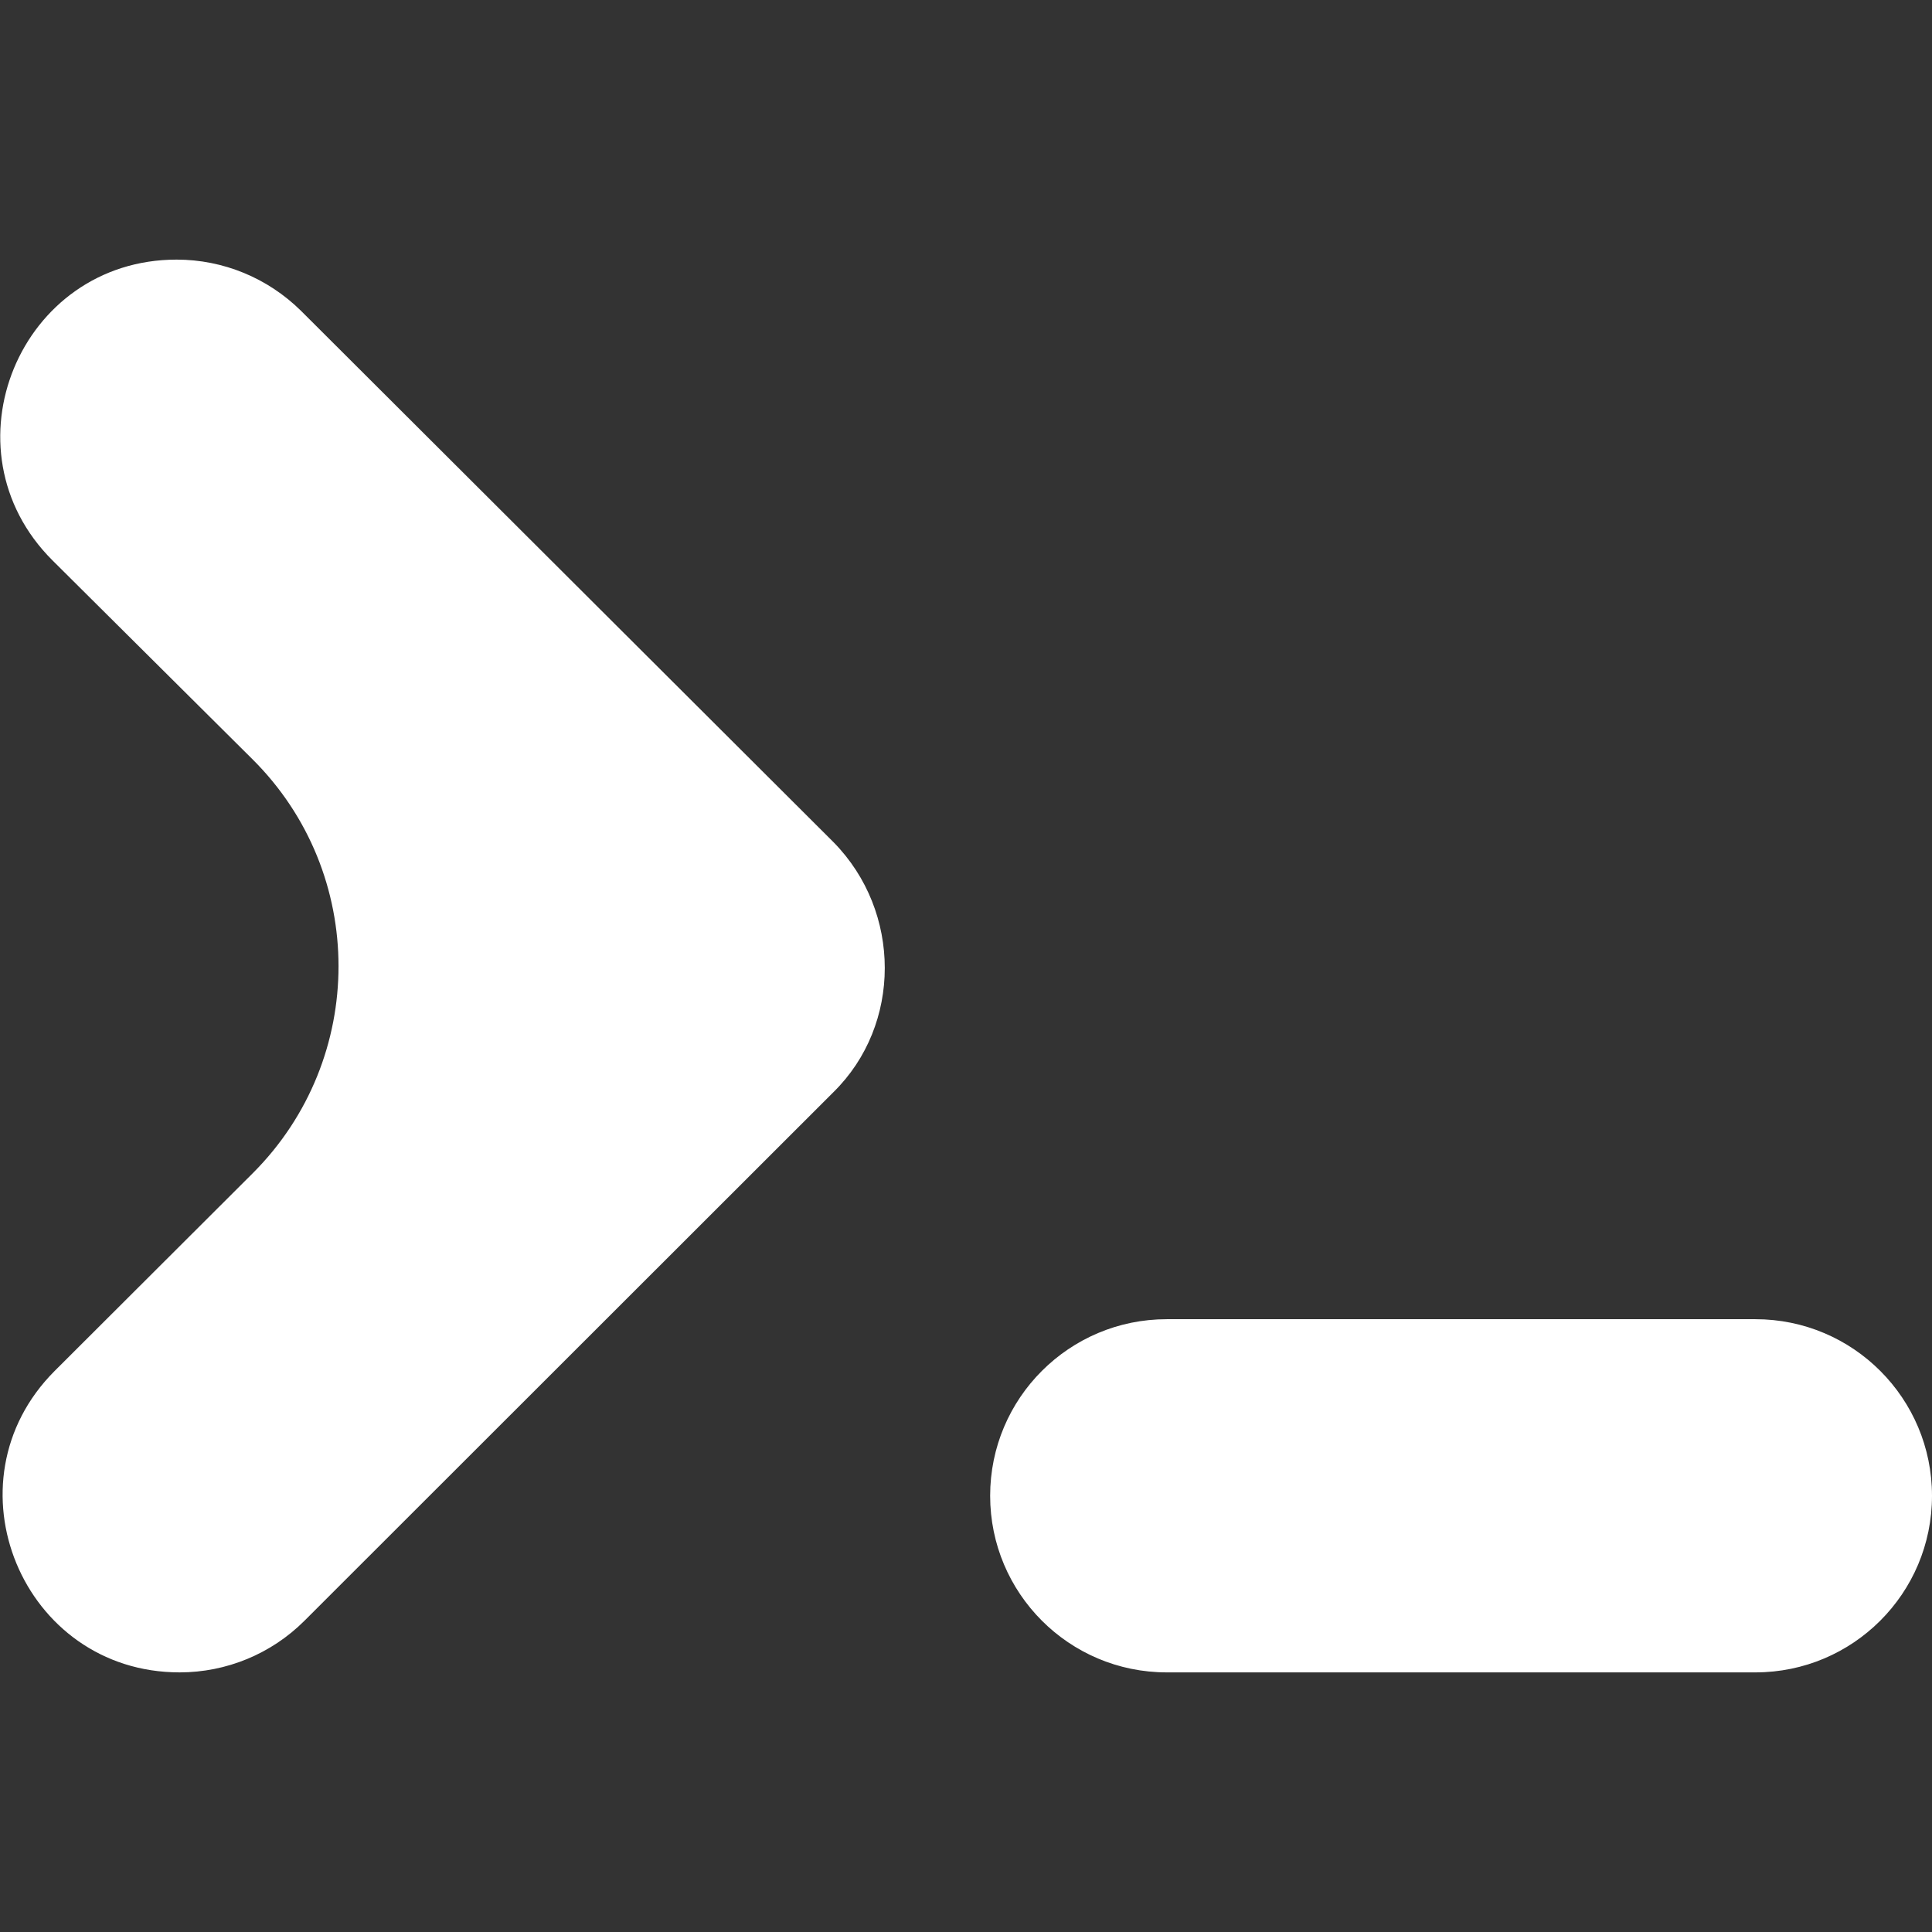 <?xml version="1.0" encoding="utf-8"?>
<!-- Generator: Adobe Illustrator 27.7.0, SVG Export Plug-In . SVG Version: 6.00 Build 0)  -->
<svg version="1.1" id="Layer_1" xmlns="http://www.w3.org/2000/svg" xmlns:xlink="http://www.w3.org/1999/xlink" x="0px" y="0px"
	 viewBox="0 0 512 512" style="enable-background:new 0 0 512 512;" xml:space="preserve">
<rect x="0" y="0" width="512" height="512" fill="#333333" stroke="none"/>
<style type="text/css">
	.st0{fill:#FFFFFF;}
</style>
<g>
	<path class="st0" d="M309.2,443.2c-25.9,0-46.8-21-46.8-46.8c0-25.9,21-46.8,46.8-46.8h156c25.9,0,46.8,21,46.8,46.8
		c0,25.9-21,46.8-46.8,46.8H309.2z M67,310.9c30.3-30.3,30.3-79.5-0.1-109.7l-53-52.7c-29.5-29.4-8.7-79.7,32.9-79.7
		c12.4,0,24.2,4.9,33,13.6l141.1,140.8c18.1,18.4,18.1,48.4,0,66.2L80.7,429.5c-8.8,8.8-20.7,13.7-33.1,13.7
		c-41.7,0-62.6-50.4-33.1-79.9L67,310.9z"/>
</g>
</svg>
